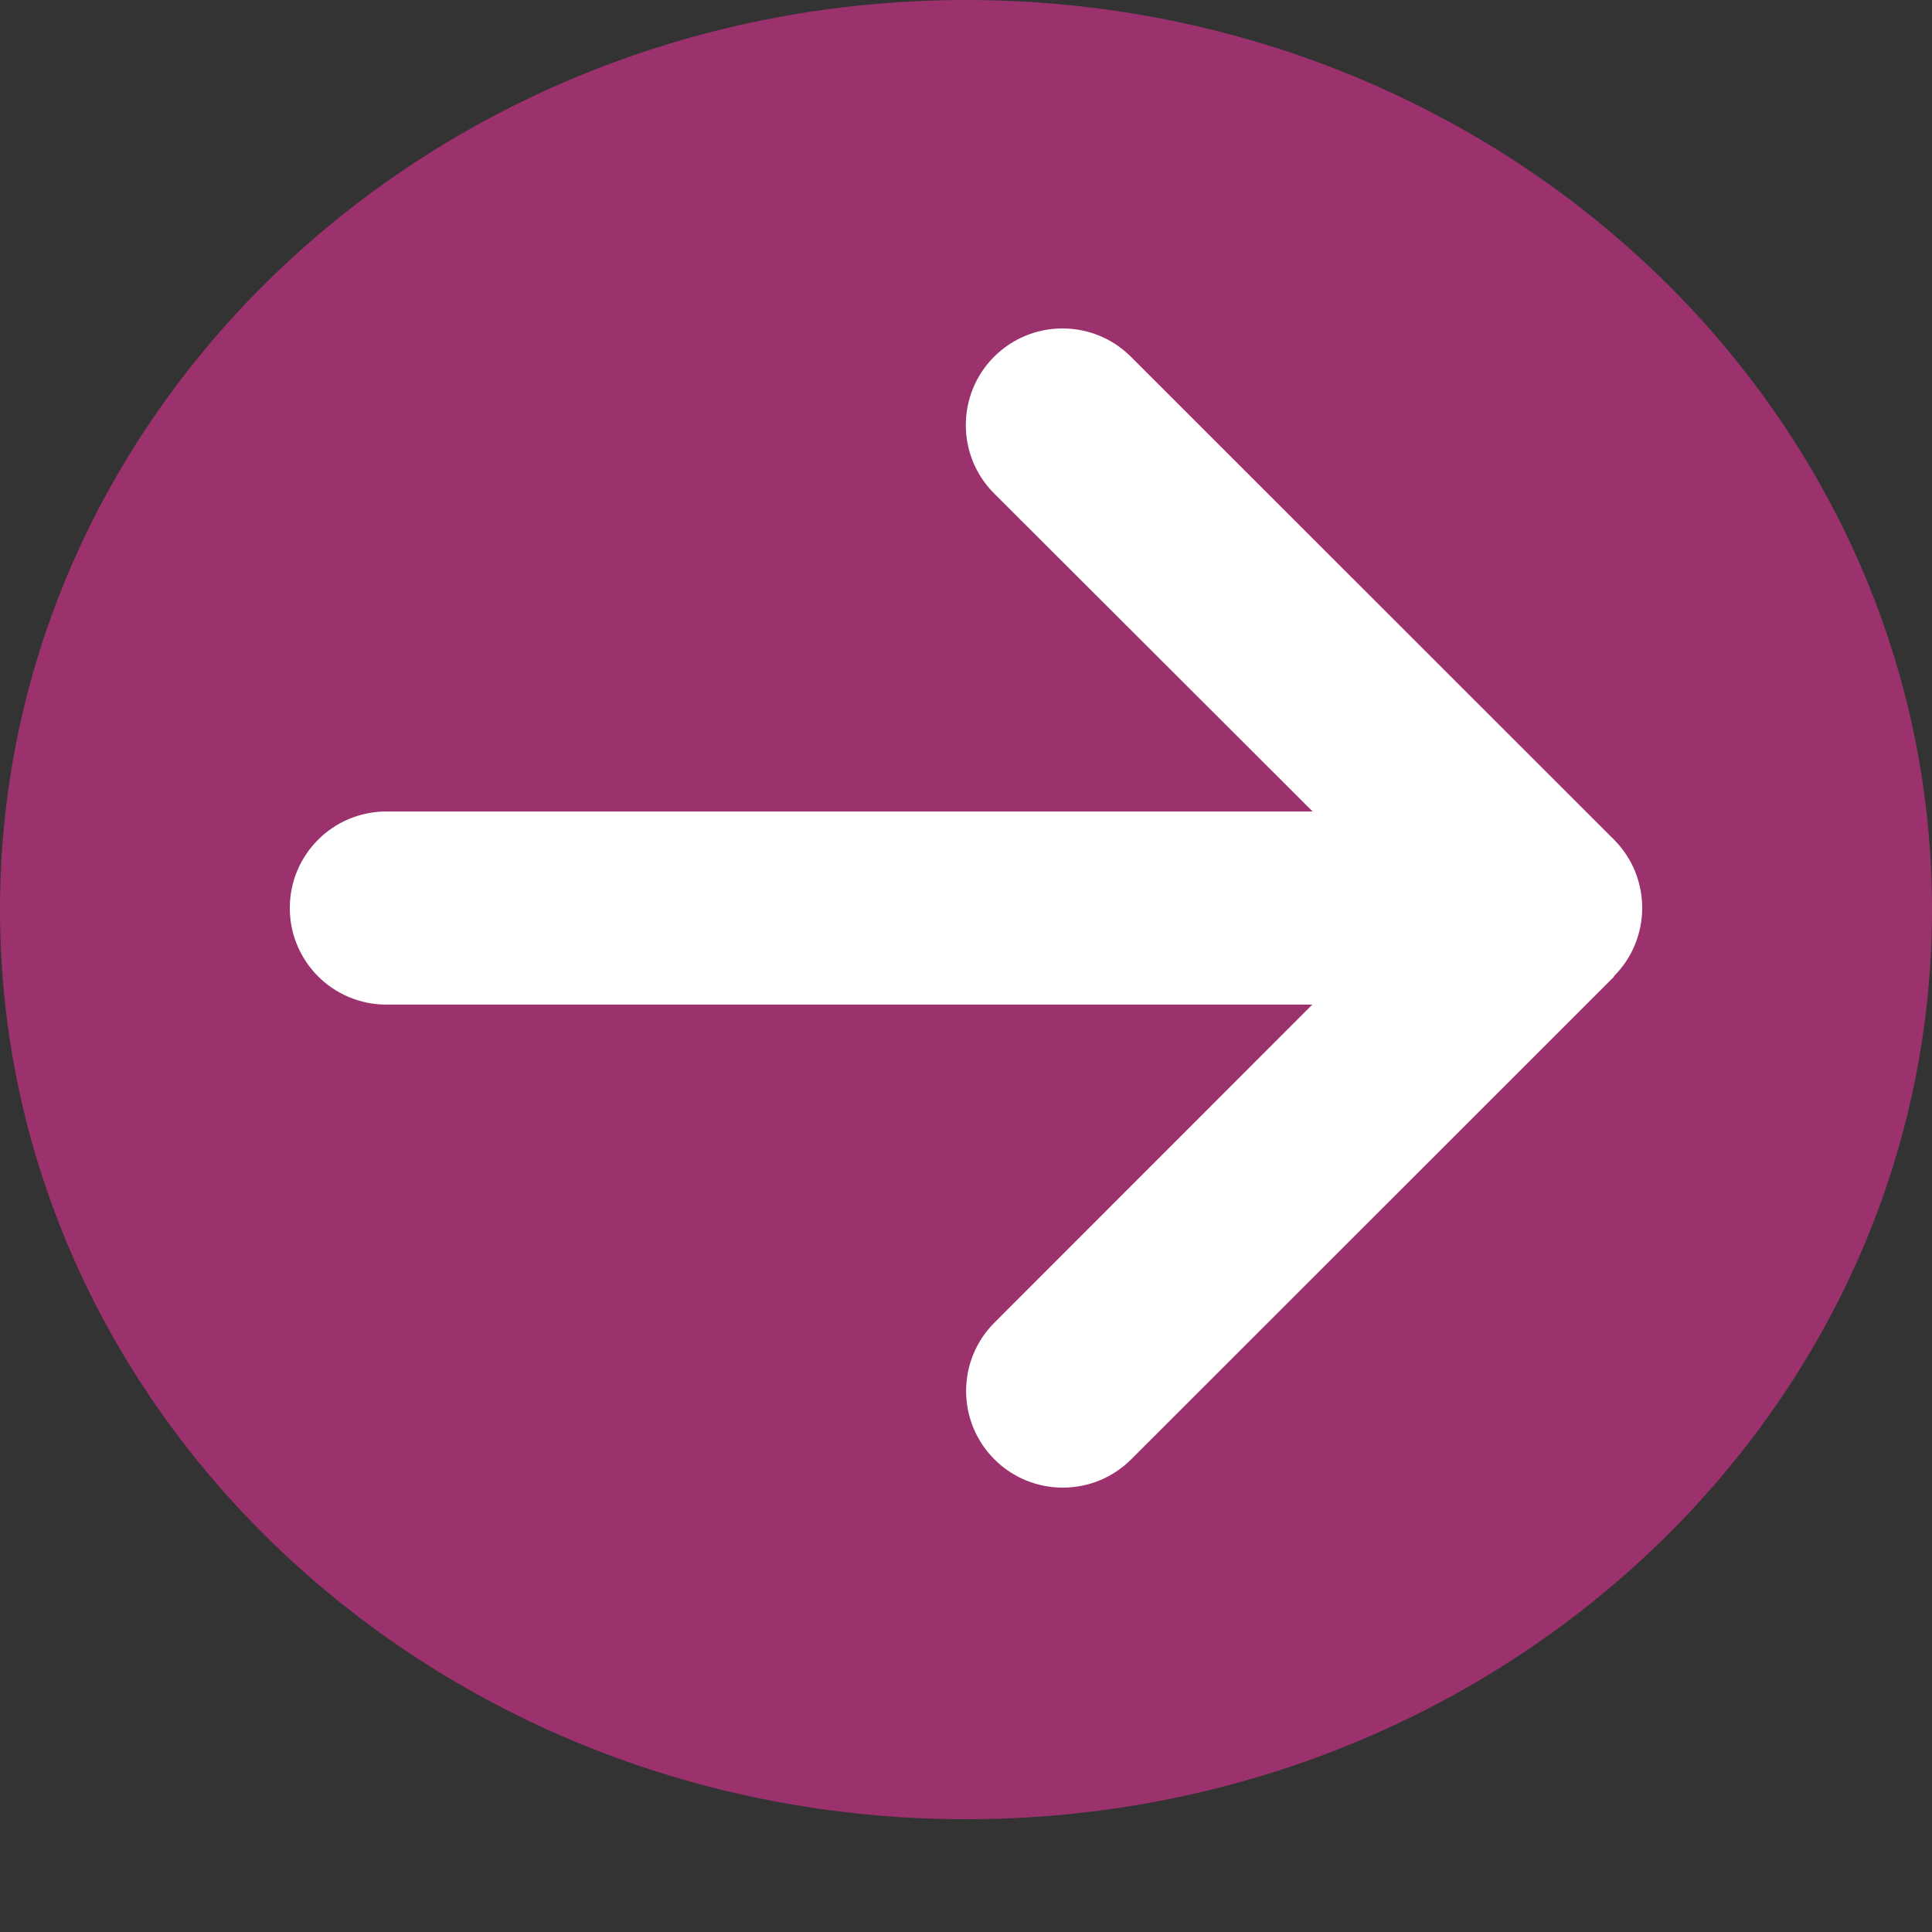 <?xml version="1.0" encoding="UTF-8"?>
<svg xmlns="http://www.w3.org/2000/svg" width="100" height="100" viewBox="0 0 100 100" fill="none">
  <rect x="0" y="0" width="100" height="100" fill="#333333" stroke="none"/>
  <path d="M100 47.081C100 73.083 77.614 94.162 50 94.162C22.386 94.162 0 73.083 0 47.081C0 21.079 22.386 0 50 0C77.614 0 100 21.079 100 47.081Z" fill="#9B326D"></path>
  <path d="M83.535 50.53C85.488 48.578 85.488 45.407 83.535 43.455L58.534 18.464C56.58 16.512 53.408 16.512 51.455 18.464C49.502 20.417 49.502 23.587 51.455 25.54L67.941 42.002H20C17.235 42.002 15 44.236 15 47C15 49.764 17.235 51.998 20 51.998H57.034H67.925L51.471 68.46C49.517 70.413 49.517 73.583 51.471 75.536C53.424 77.488 56.596 77.488 58.549 75.536L83.551 50.545L83.535 50.53Z" fill="white"></path>
</svg>
